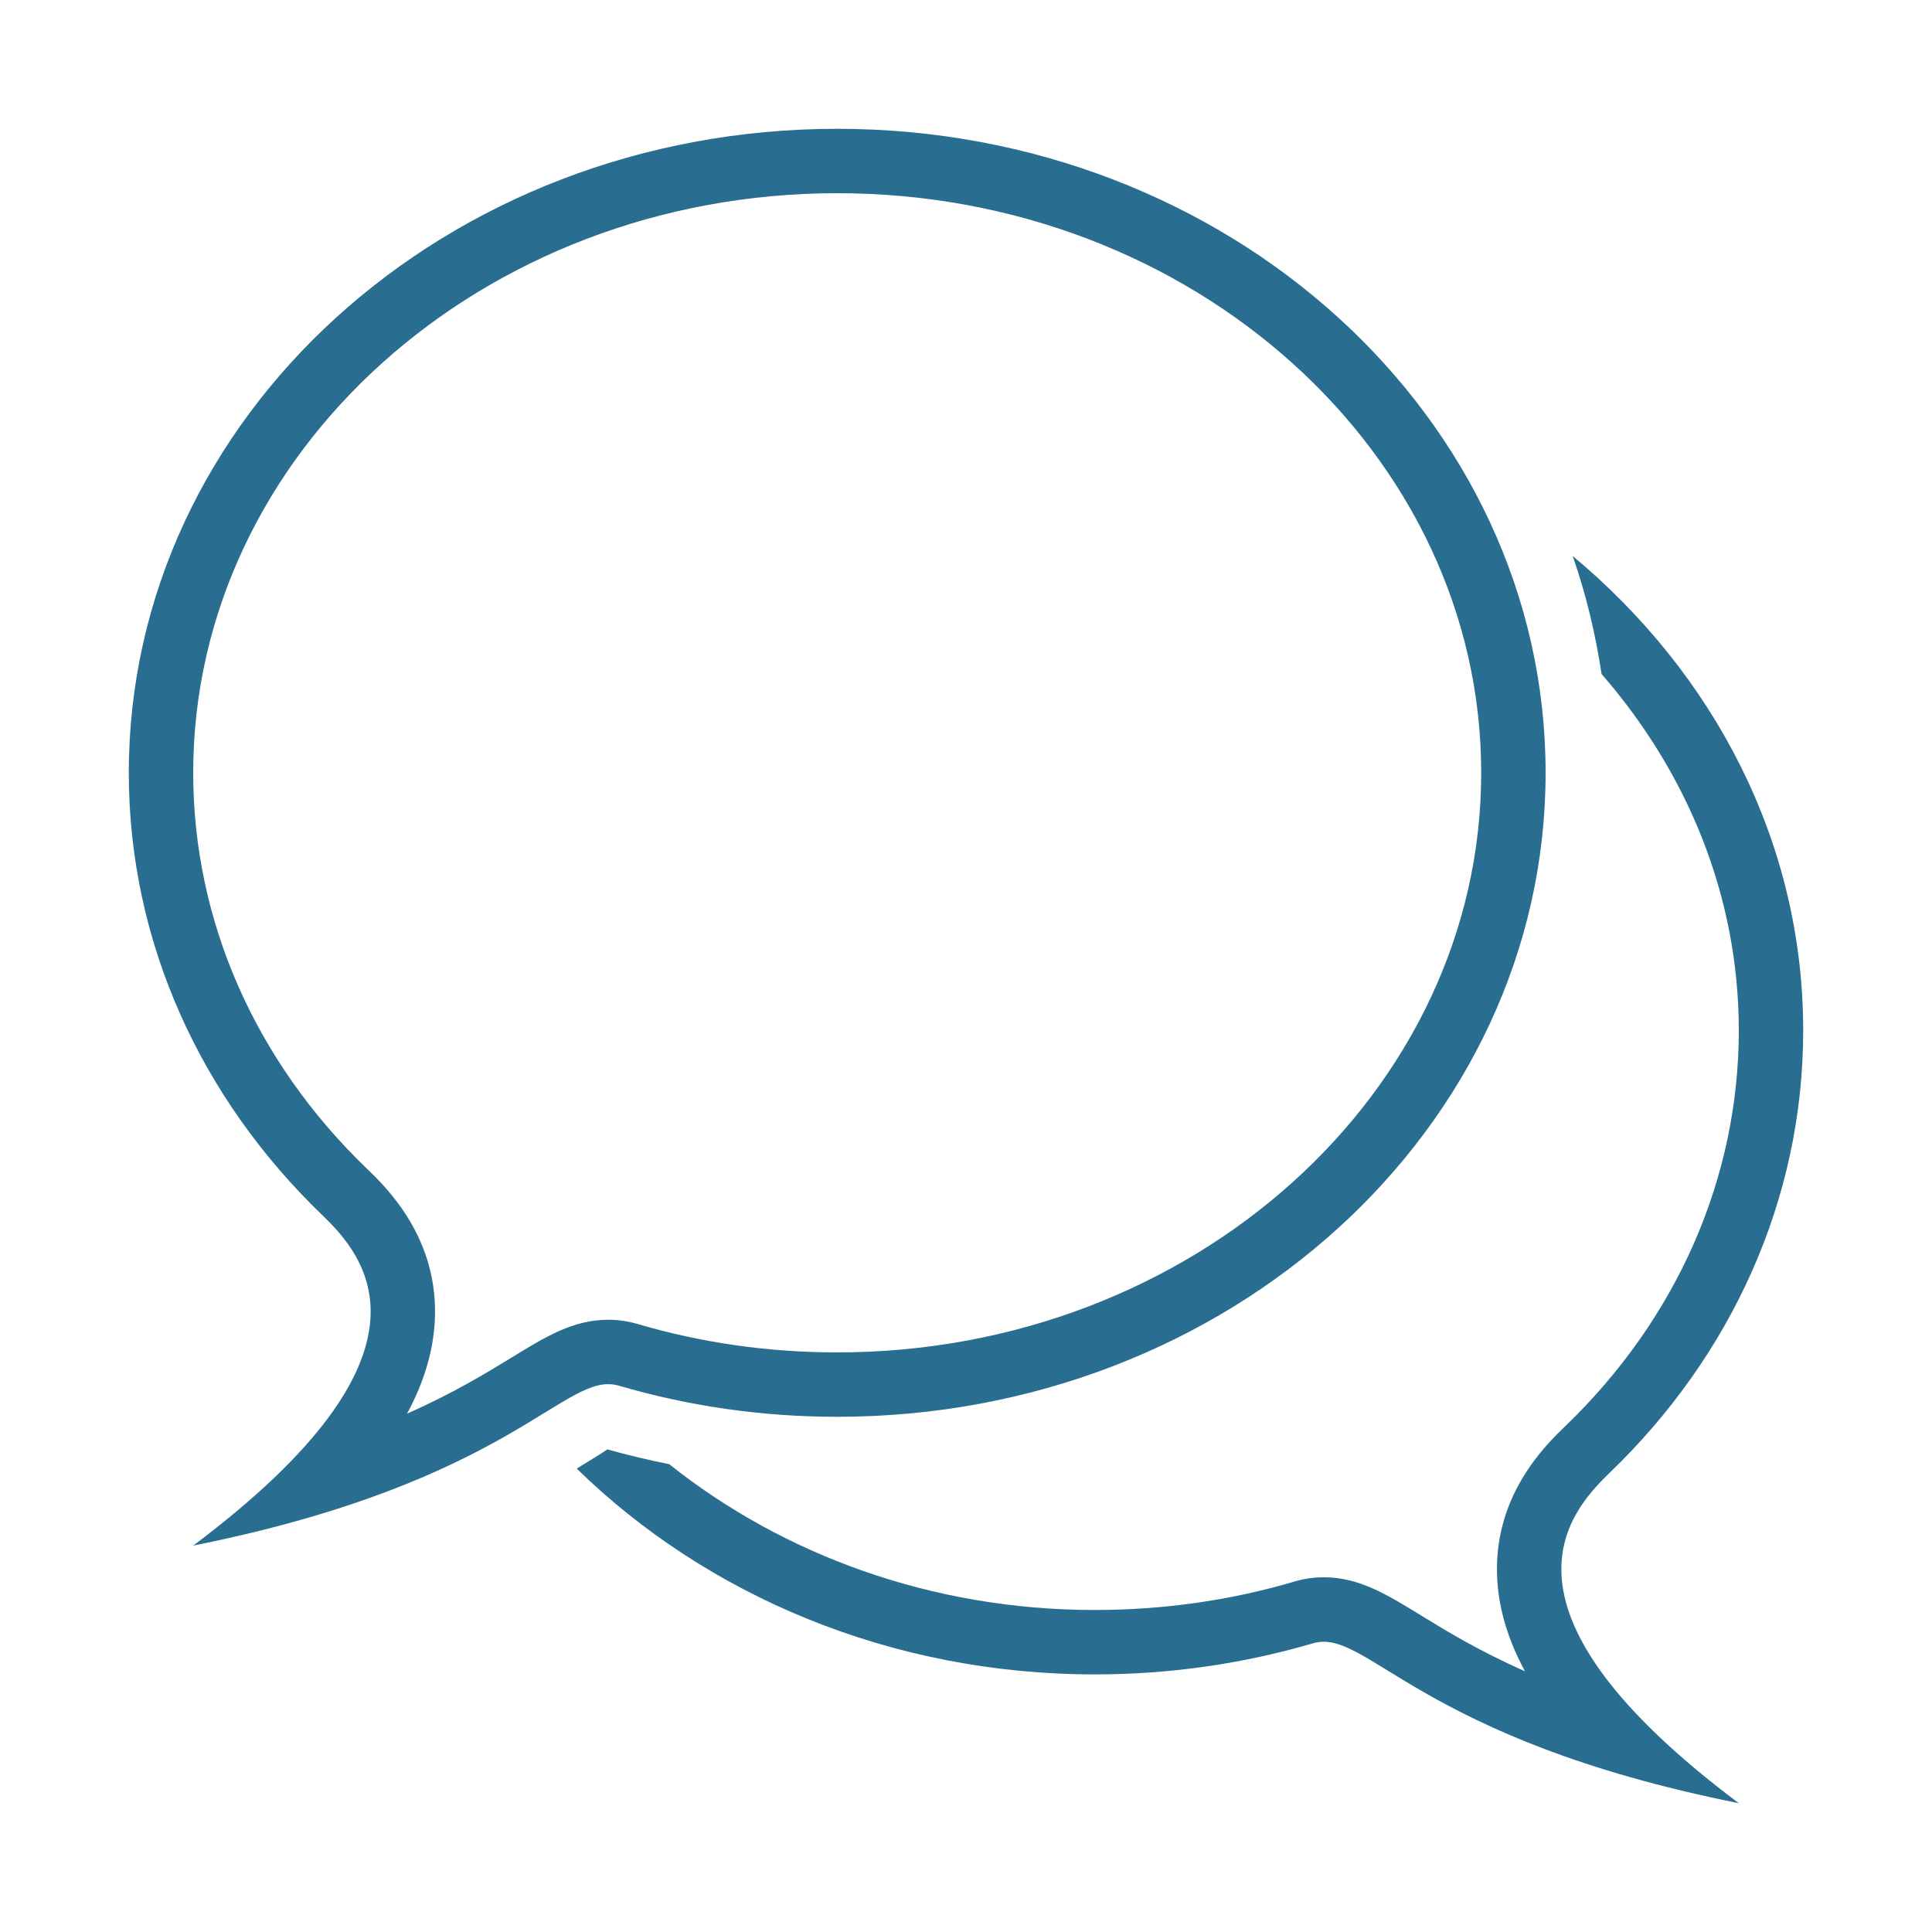 <?xml version="1.0" encoding="utf-8"?>
<!-- Generator: Adobe Illustrator 17.1.0, SVG Export Plug-In . SVG Version: 6.00 Build 0)  -->
<!DOCTYPE svg PUBLIC "-//W3C//DTD SVG 1.1//EN" "http://www.w3.org/Graphics/SVG/1.1/DTD/svg11.dtd">
<svg version="1.1" id="Vrstva_1" xmlns="http://www.w3.org/2000/svg" xmlns:xlink="http://www.w3.org/1999/xlink" x="0px" y="0px"
	 viewBox="0 0 30 30" enable-background="new 0 0 30 30" xml:space="preserve" height="30" width="30">
<g id="message-multiple-7_1_">
	<path fill="#296E91" d="M25.003,22.861C26.861,21.07,28,18.656,28,16c0-2.92-1.385-5.539-3.58-7.367
		c0.207,0.59,0.354,1.204,0.449,1.833C26.199,11.994,27,13.913,27,16c0,2.288-0.956,4.469-2.69,6.141
		c-0.313,0.301-1.14,1.099-1.06,2.397c0.028,0.464,0.171,0.934,0.429,1.413c-0.727-0.322-1.229-0.631-1.612-0.866
		c-0.539-0.331-0.965-0.593-1.513-0.593c-0.151,0-0.302,0.022-0.447,0.064C19.107,24.852,18.062,25,17,25
		c-2.534,0-4.844-0.859-6.608-2.264c-0.323-0.065-0.644-0.141-0.961-0.23c-0.059,0.043-0.274,0.175-0.451,0.283
		c-0.007,0.005-0.017,0.011-0.024,0.016C10.963,24.766,13.82,26,17,26c1.183,0,2.321-0.17,3.389-0.483C21.229,25.27,22,27,27,28
		C23,25,24.342,23.498,25.003,22.861z"/>
	<path fill="#296E91" d="M9.611,21.517C10.679,21.83,11.817,22,13,22c6.075,0,11-4.477,11-10S19.075,2,13,2S2,6.477,2,12
		c0,2.656,1.139,5.07,2.997,6.861C5.658,19.498,7,21,3,24C8,23,8.771,21.27,9.611,21.517z M6.321,21.951
		c0.258-0.479,0.4-0.949,0.429-1.413c0.08-1.299-0.747-2.097-1.059-2.397C3.956,16.469,3,14.288,3,12c0-4.963,4.486-9,10-9
		s10,4.037,10,9s-4.486,9-10,9c-1.063,0-2.107-0.148-3.106-0.443c-0.146-0.042-0.296-0.064-0.447-0.064
		c-0.548,0-0.974,0.262-1.513,0.593C7.551,21.32,7.048,21.629,6.321,21.951z"/>
</g>
</svg>

